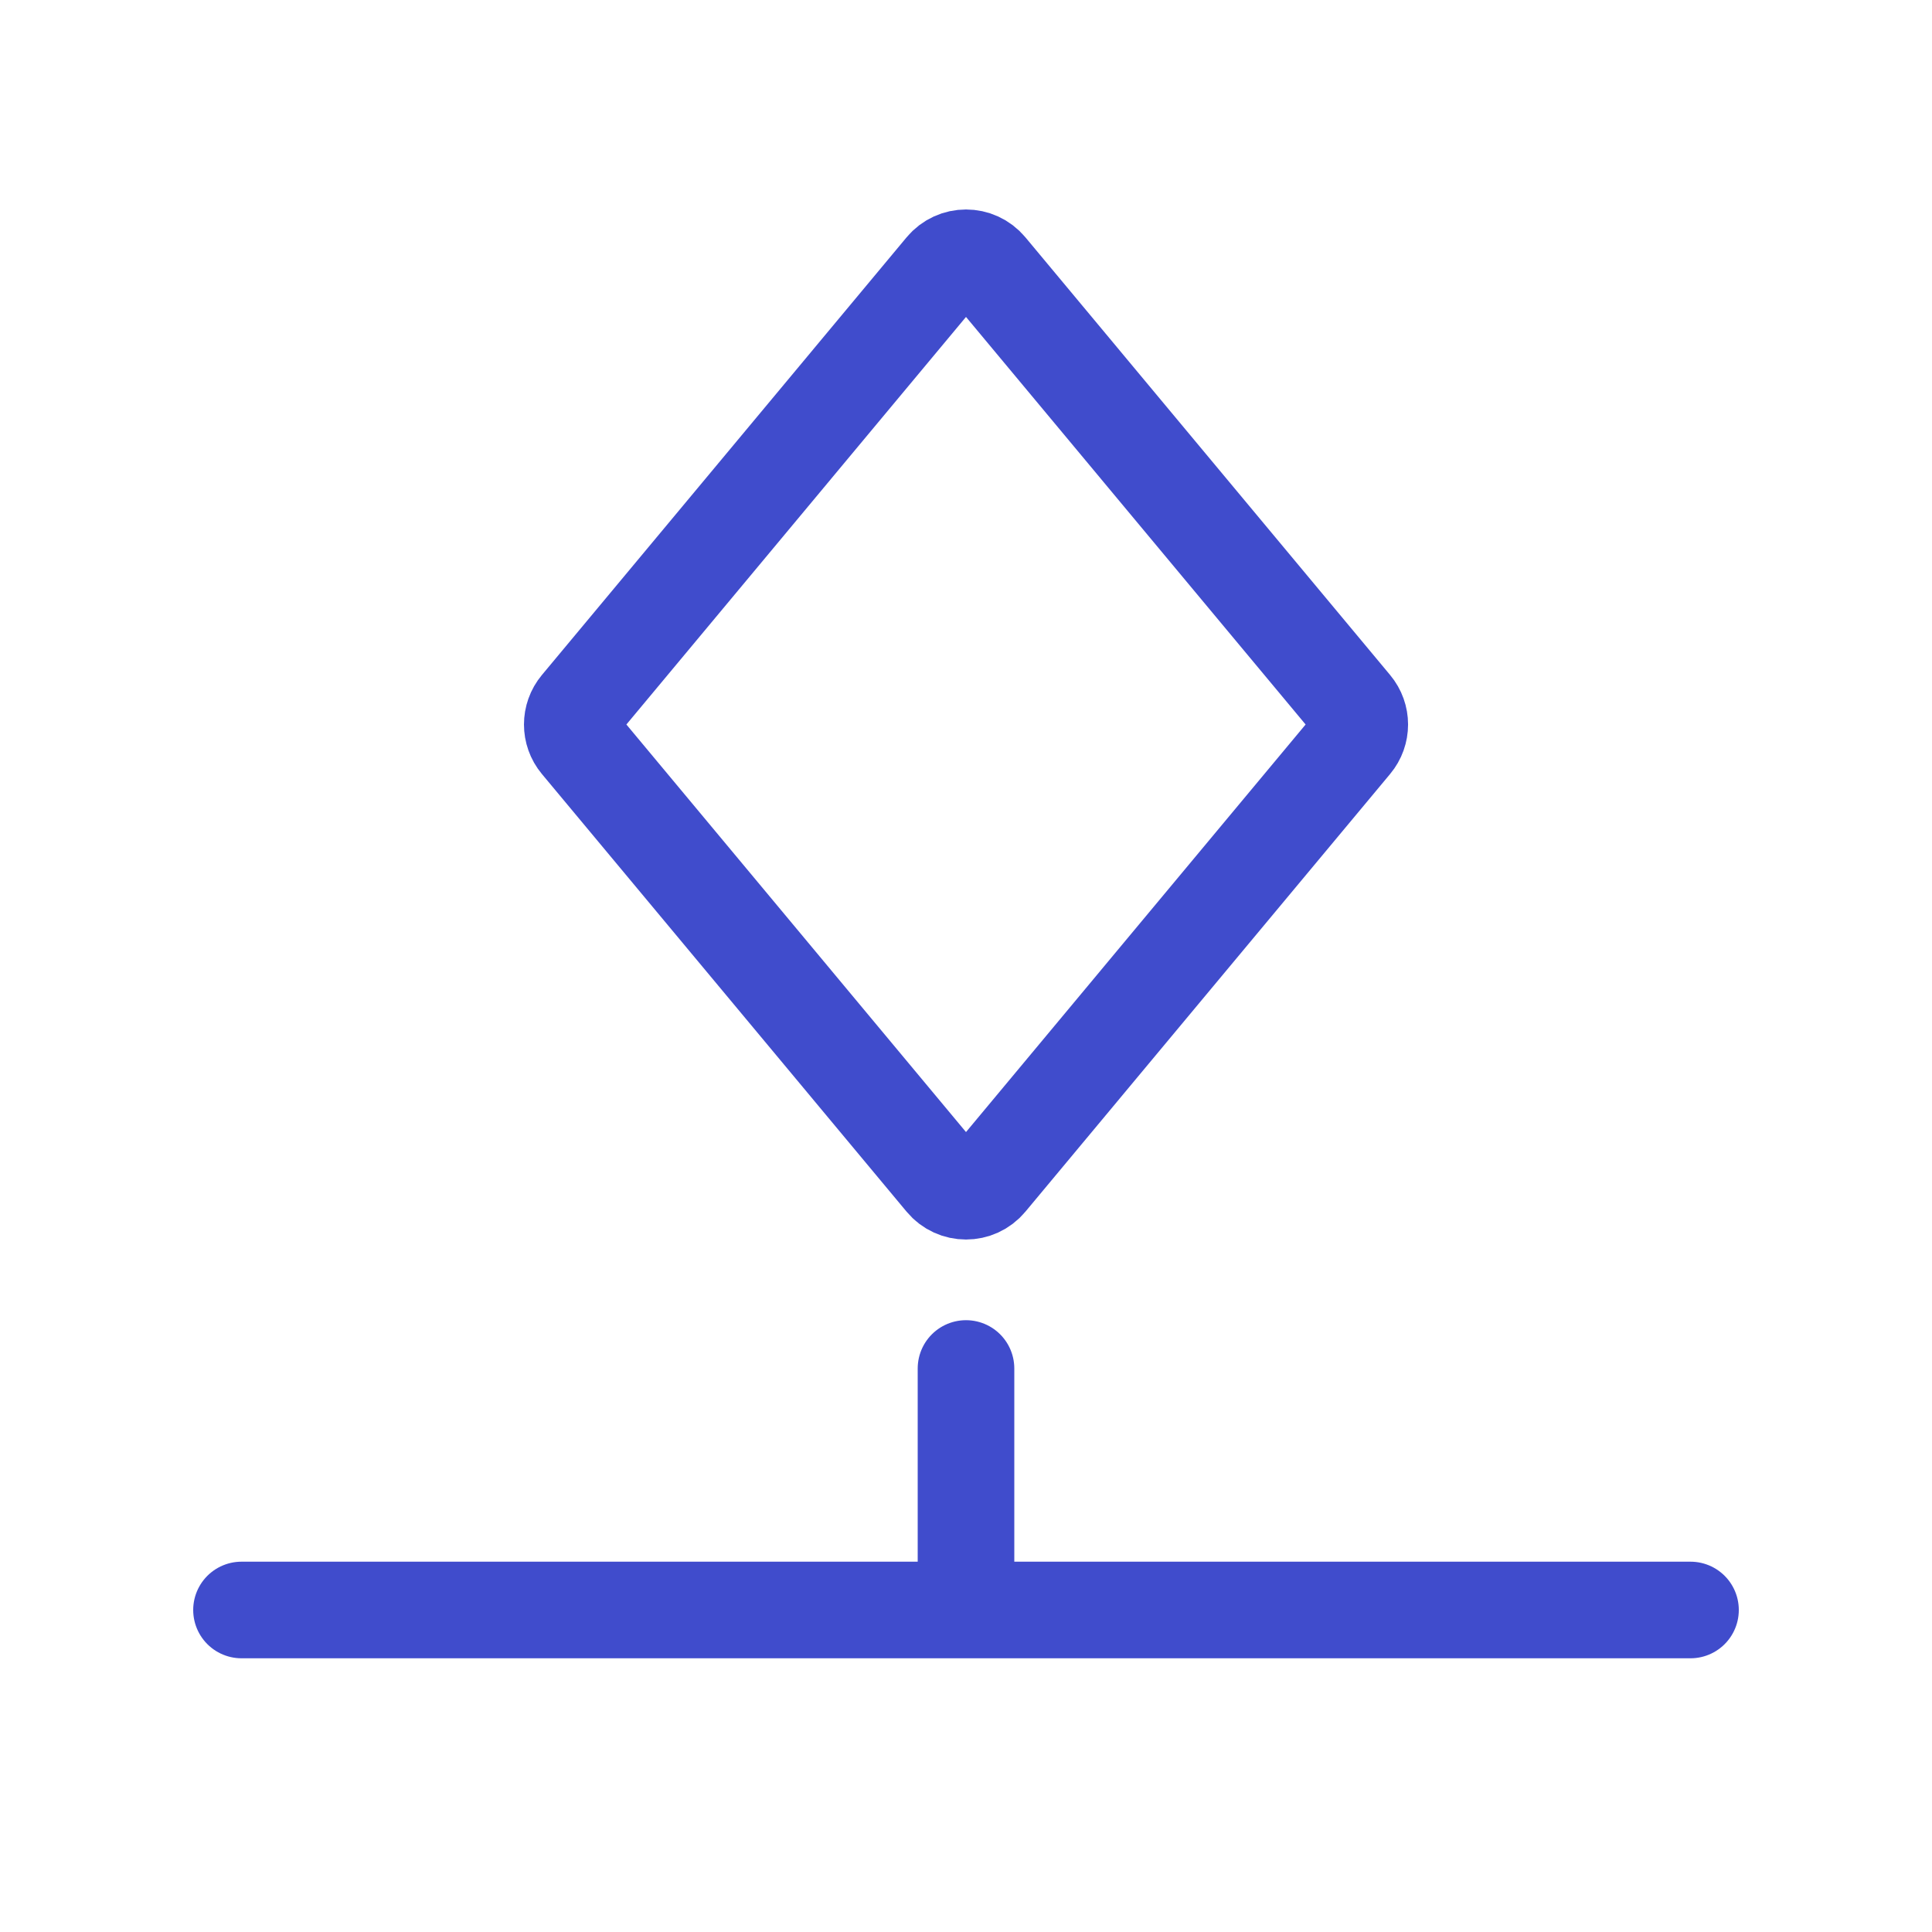 <svg width="40" height="40" viewBox="0 0 40 40" fill="none" xmlns="http://www.w3.org/2000/svg">
<path d="M28.013 15.384L20.461 24.447C20.221 24.735 19.779 24.735 19.539 24.447L11.987 15.384C11.802 15.162 11.802 14.838 11.987 14.616L19.539 5.553C19.779 5.265 20.221 5.265 20.461 5.553L28.013 14.616C28.199 14.838 28.199 15.162 28.013 15.384Z" stroke="#404CCC" stroke-width="2" stroke-linecap="round" stroke-linejoin="round"/>
<path d="M5 33.333H20M35 33.333L20 33.333M20 33.333V28.333" stroke="#404CCC" stroke-width="2" stroke-linecap="round" stroke-linejoin="round"/>
</svg>
